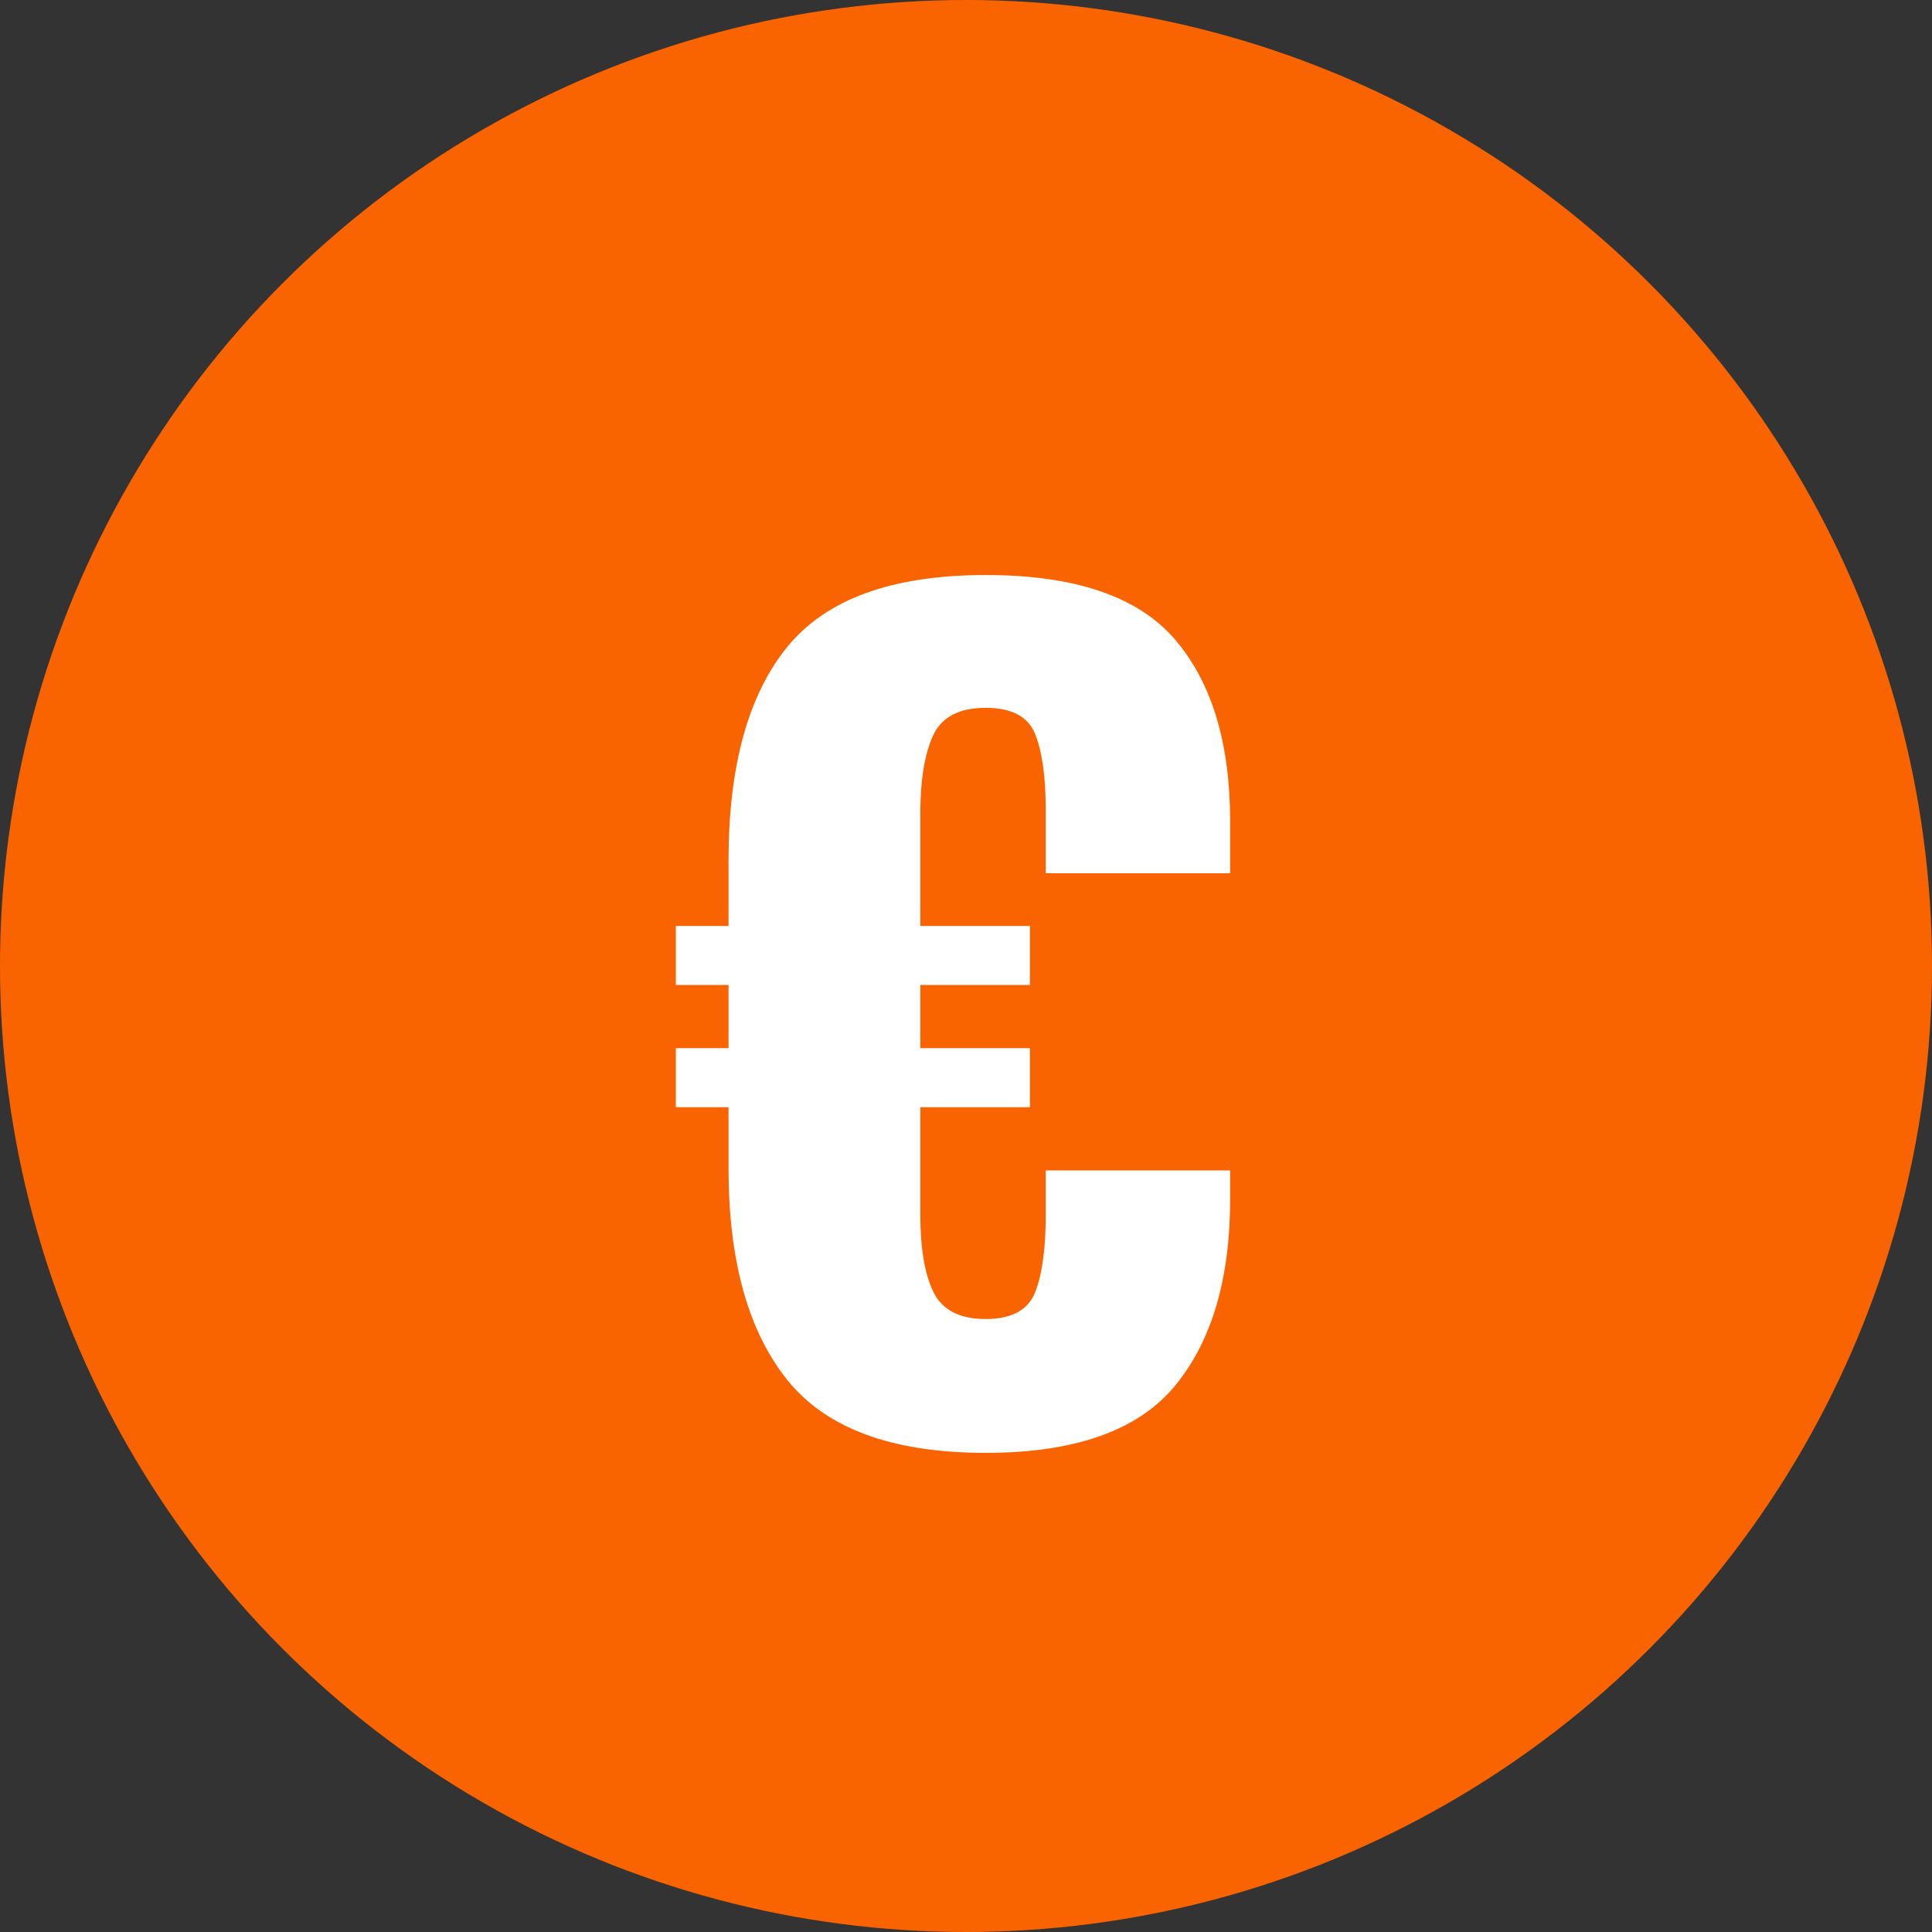 <?xml version="1.0" encoding="UTF-8"?>
<svg width="55px" height="55px" viewBox="0 0 55 55" version="1.1" xmlns="http://www.w3.org/2000/svg" xmlns:xlink="http://www.w3.org/1999/xlink">
    <rect x="0" y="0" width="55" height="55" fill="#333333" stroke="none"/>
    <!-- Generator: Sketch 59 (86127) - https://sketch.com -->
    <title>rates/currency/eur</title>
    <desc>Created with Sketch.</desc>
    <g id="1440" stroke="none" stroke-width="1" fill="none" fill-rule="evenodd">
        <g id="Lavachange-Cryptocurrency-Rates-2" transform="translate(-185, -1330)" fill-rule="nonzero">
            <g id="11" transform="translate(135, 1280)">
                <g id="rates/currency/eur" transform="translate(50, 50)">
                    <circle id="Oval" fill="#FA6400" cx="27.5" cy="27.5" r="27.5"></circle>
                    <path d="M28.06,41.36 C25.4,41.36 23.515,40.665 22.405,39.275 C21.295,37.885 20.74,35.88 20.74,33.26 L20.74,31.52 L19.24,31.52 L19.24,29.84 L20.74,29.84 L20.74,28.04 L19.24,28.04 L19.24,26.36 L20.74,26.36 L20.74,24.5 C20.74,21.82 21.295,19.795 22.405,18.425 C23.515,17.055 25.4,16.37 28.06,16.37 C30.6,16.37 32.395,16.98 33.445,18.2 C34.495,19.42 35.02,21.15 35.02,23.39 L35.02,24.86 L29.77,24.86 L29.77,23.06 C29.77,22.12 29.67,21.4 29.47,20.9 C29.27,20.4 28.8,20.15 28.06,20.15 C27.3,20.15 26.8,20.415 26.56,20.945 C26.32,21.475 26.2,22.21 26.2,23.15 L26.2,26.36 L29.32,26.36 L29.32,28.04 L26.2,28.04 L26.2,29.84 L29.32,29.84 L29.32,31.52 L26.2,31.52 L26.2,34.58 C26.2,35.54 26.325,36.275 26.575,36.785 C26.825,37.295 27.32,37.55 28.06,37.55 C28.8,37.55 29.27,37.295 29.47,36.785 C29.67,36.275 29.77,35.54 29.77,34.58 L29.77,33.32 L35.02,33.32 L35.02,34.13 C35.02,36.41 34.495,38.185 33.445,39.455 C32.395,40.725 30.6,41.36 28.06,41.36 Z" id="€" fill="#FFFFFF"></path>
                </g>
            </g>
        </g>
    </g>
</svg>